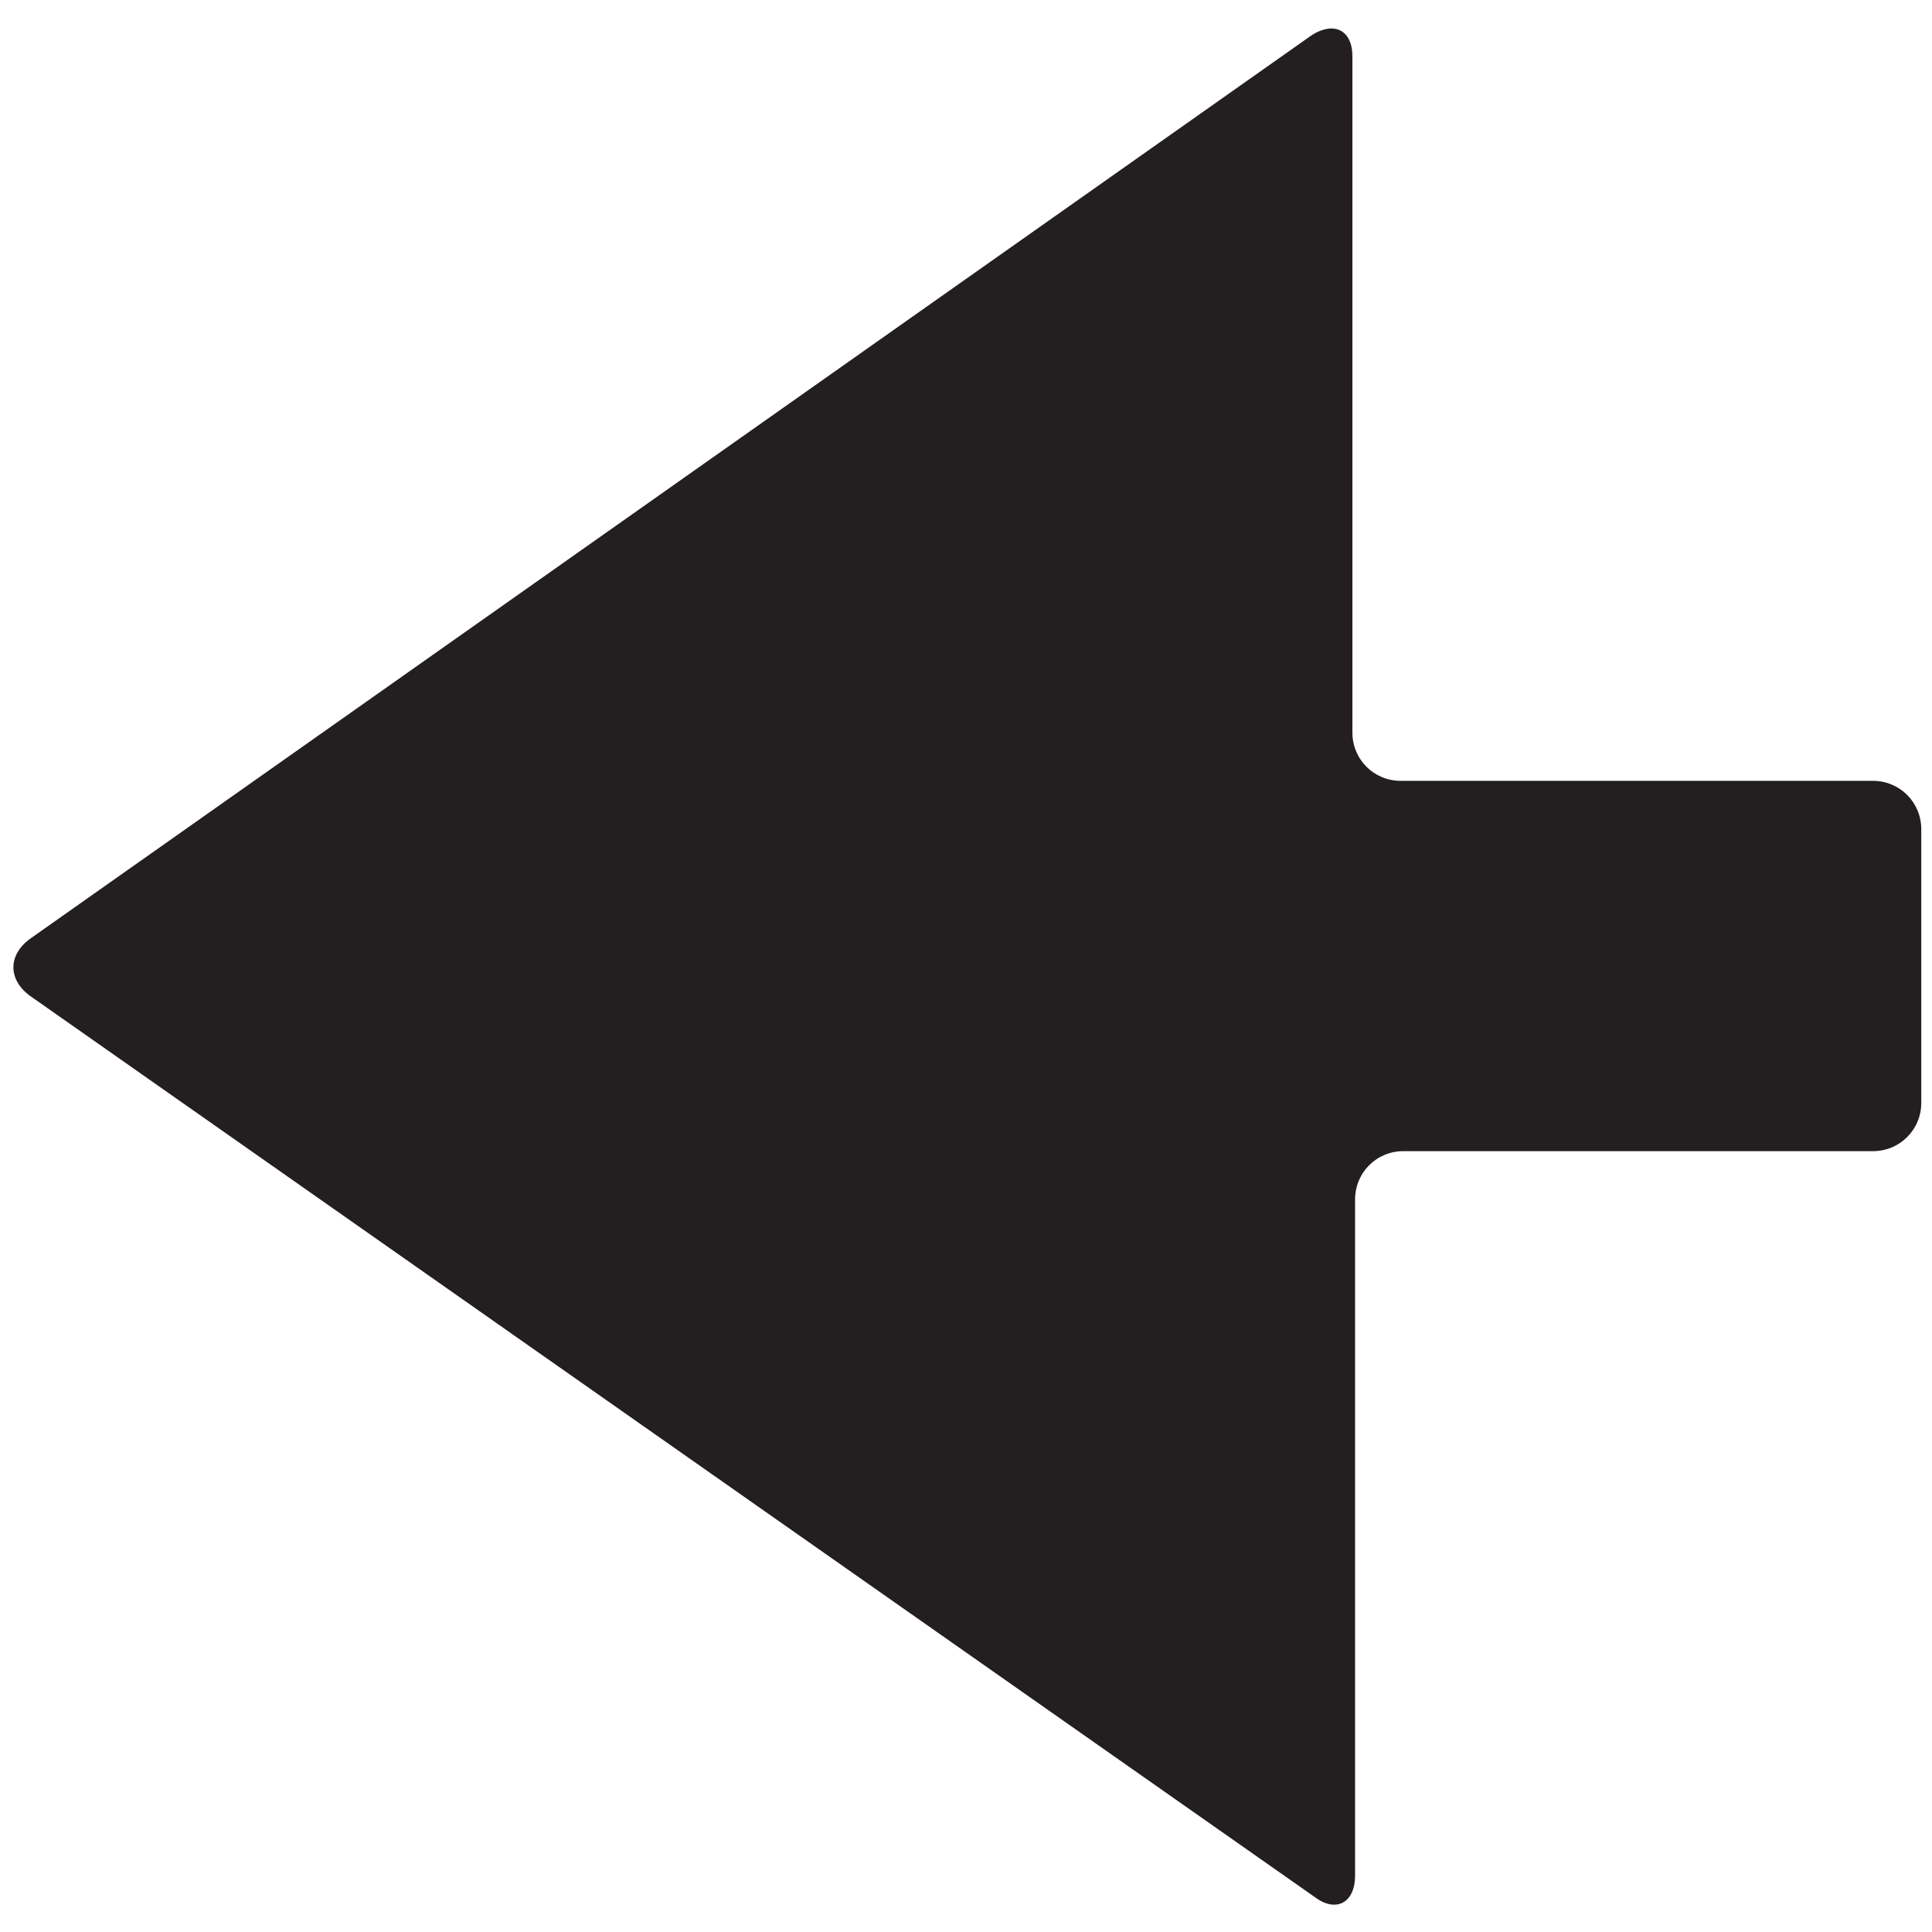 <?xml version="1.0" encoding="utf-8"?>
<!-- Generator: Adobe Illustrator 28.3.0, SVG Export Plug-In . SVG Version: 6.00 Build 0)  -->
<svg version="1.1" id="Layer_1" xmlns="http://www.w3.org/2000/svg" xmlns:xlink="http://www.w3.org/1999/xlink" x="0px" y="0px"
	 viewBox="0 0 72 72" style="enable-background:new 0 0 72 72;" xml:space="preserve">
<style type="text/css">
	.st0{fill:#231F20;}
</style>
<path class="st0" d="M52.2,29.1c-1,0-1.8-0.8-1.8-1.8V2.1c0-1-0.7-1.3-1.5-0.8L1.1,35c-0.8,0.6-0.8,1.5,0,2.1L49,70.7
	c0.8,0.6,1.5,0.2,1.5-0.8V44.7c0-1,0.8-1.8,1.8-1.8h17.5c1,0,1.8-0.8,1.8-1.8V30.9c0-1-0.8-1.8-1.8-1.8H52.2z"/>
</svg>
